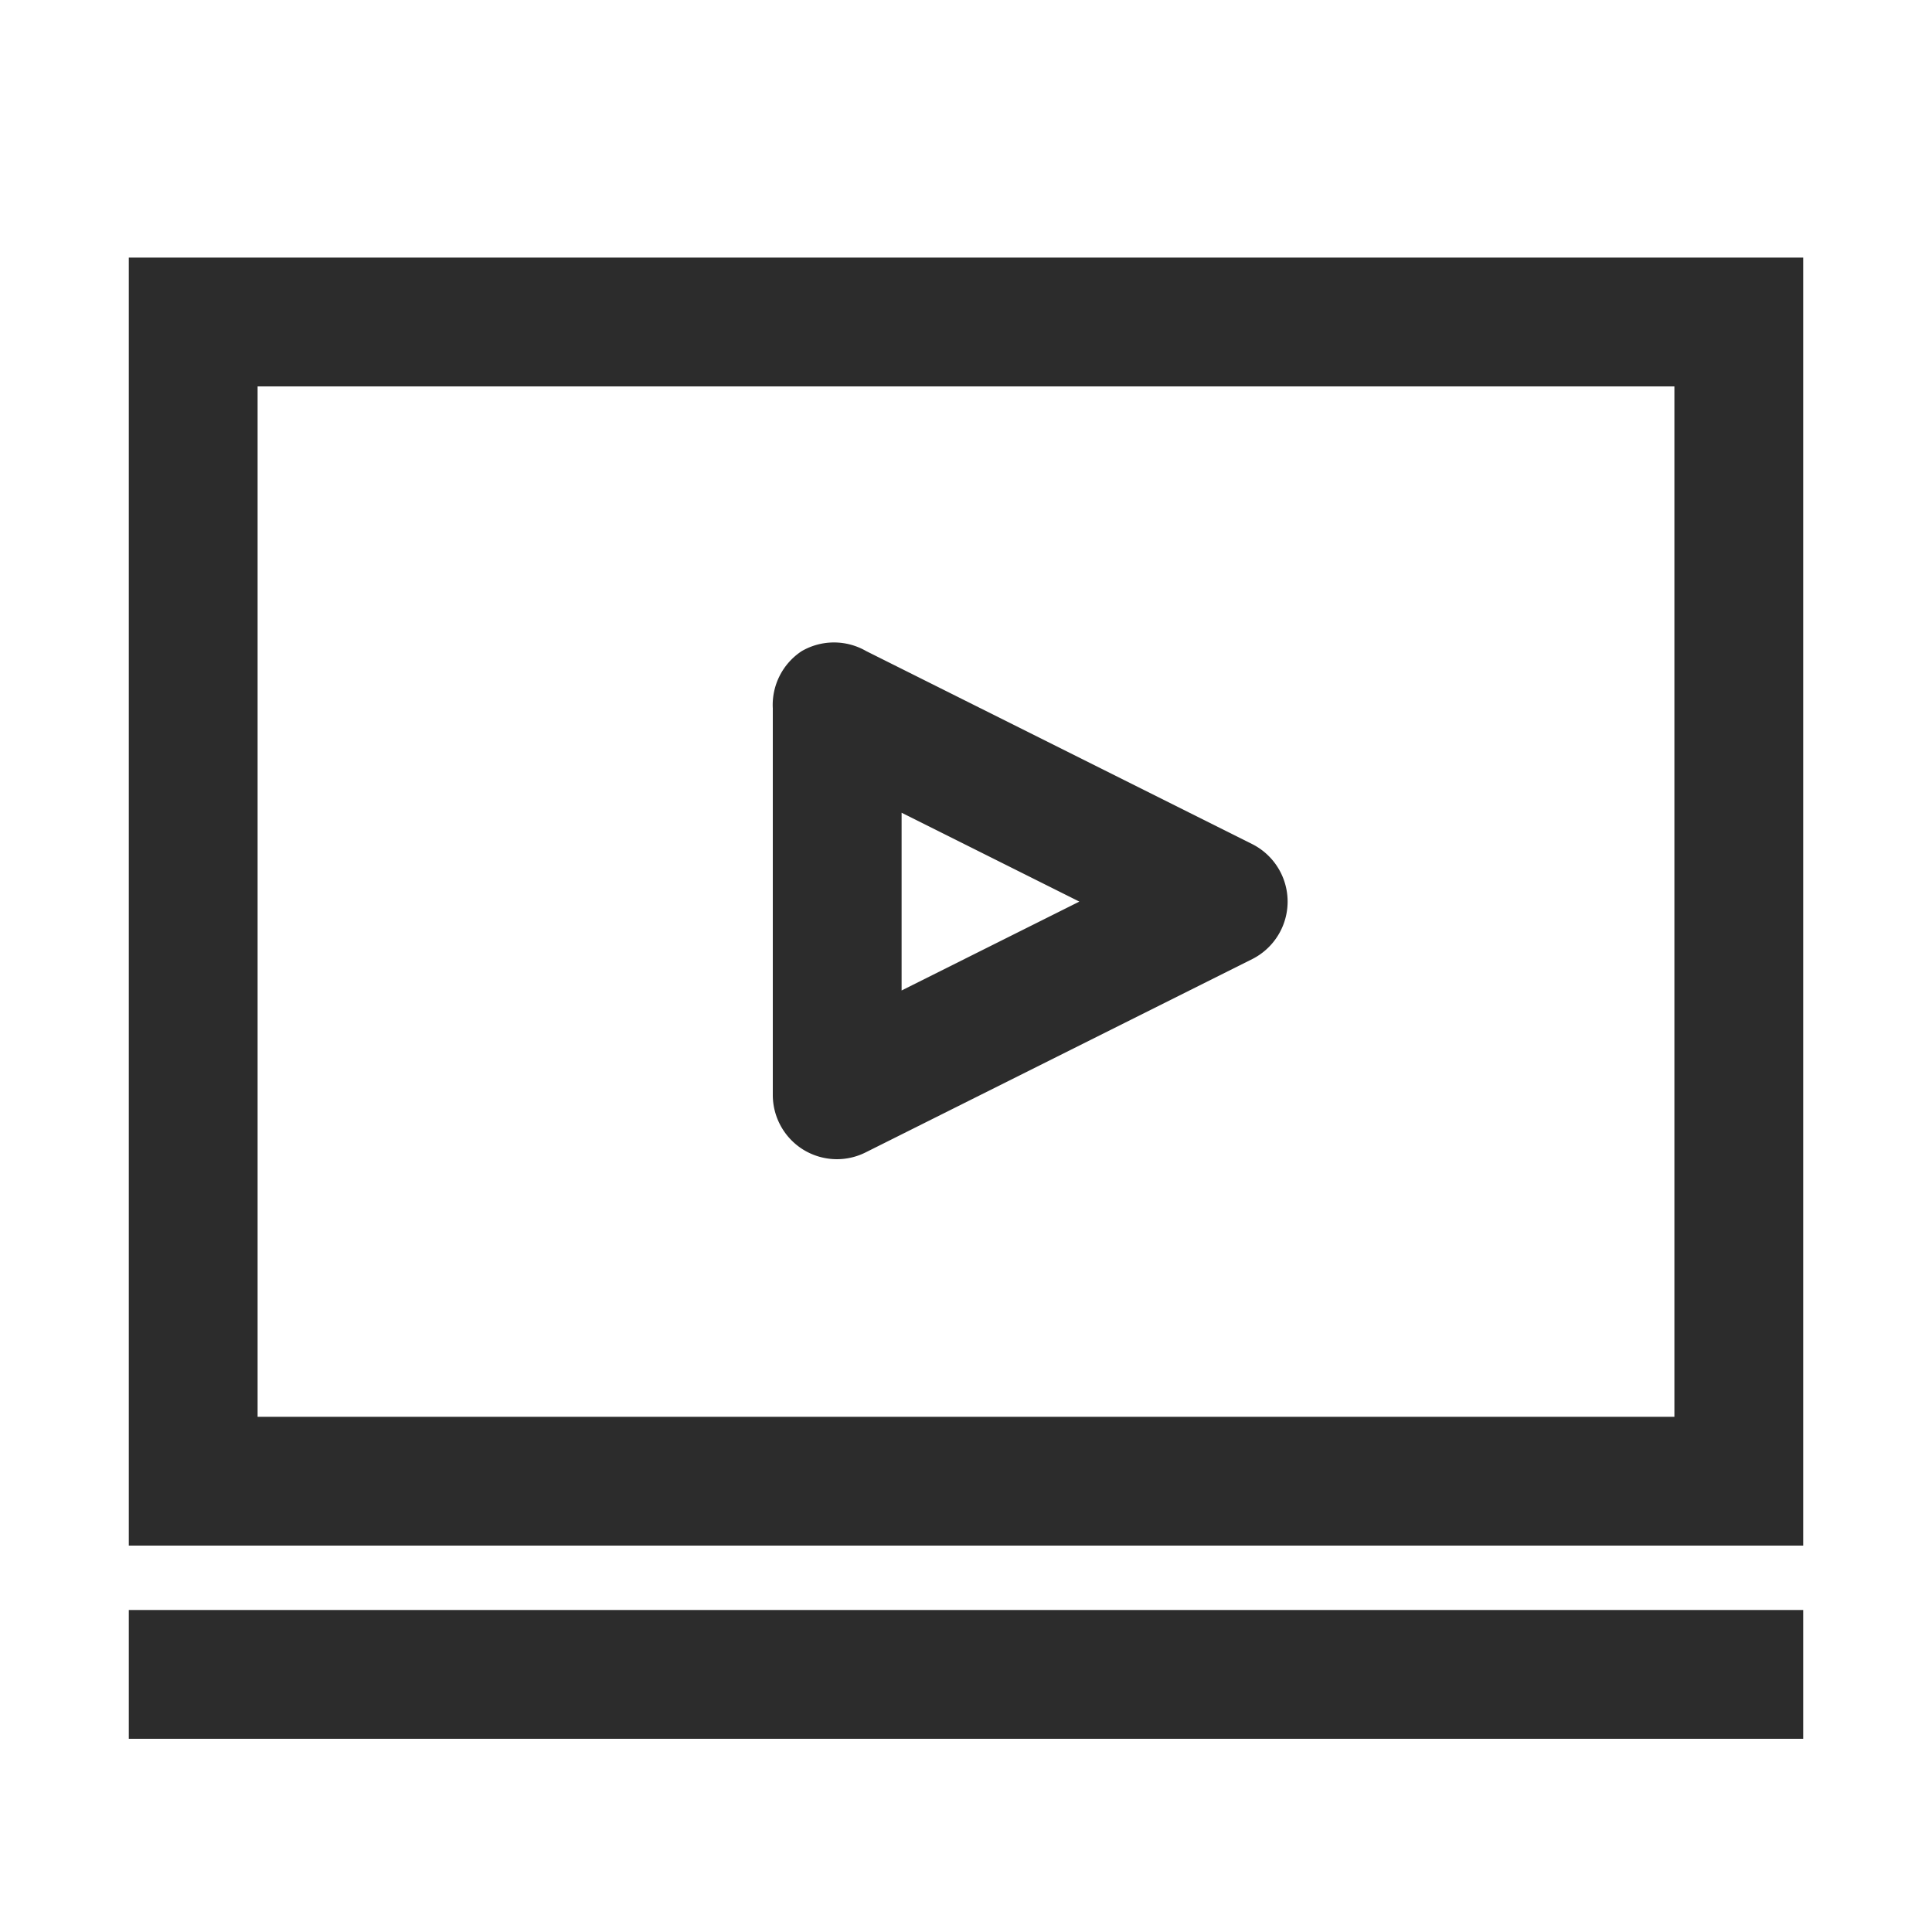 <?xml version="1.0" standalone="no"?><!DOCTYPE svg PUBLIC "-//W3C//DTD SVG 1.1//EN" "http://www.w3.org/Graphics/SVG/1.1/DTD/svg11.dtd"><svg t="1718933440008" class="icon" viewBox="0 0 1024 1024" version="1.1" xmlns="http://www.w3.org/2000/svg" p-id="9370" xmlns:xlink="http://www.w3.org/1999/xlink" width="200" height="200"><path d="M68.267 921.6h887.467v-68.267H68.267zM68.267 136.533v682.667h887.467V136.533z m819.2 614.4H136.533V204.8h750.933z m-461.824-141.653A34.133 34.133 0 0 0 443.733 614.4a34.133 34.133 0 0 0 15.36-3.755l204.8-102.4a34.133 34.133 0 0 0 0-60.757l-204.8-102.4a34.133 34.133 0 0 0-34.133 0A34.133 34.133 0 0 0 409.6 375.467v204.8a34.133 34.133 0 0 0 16.043 29.013zM477.867 430.763L572.075 477.867 477.867 524.971z" p-id="9371" fill="#2c2c2c"></path></svg>